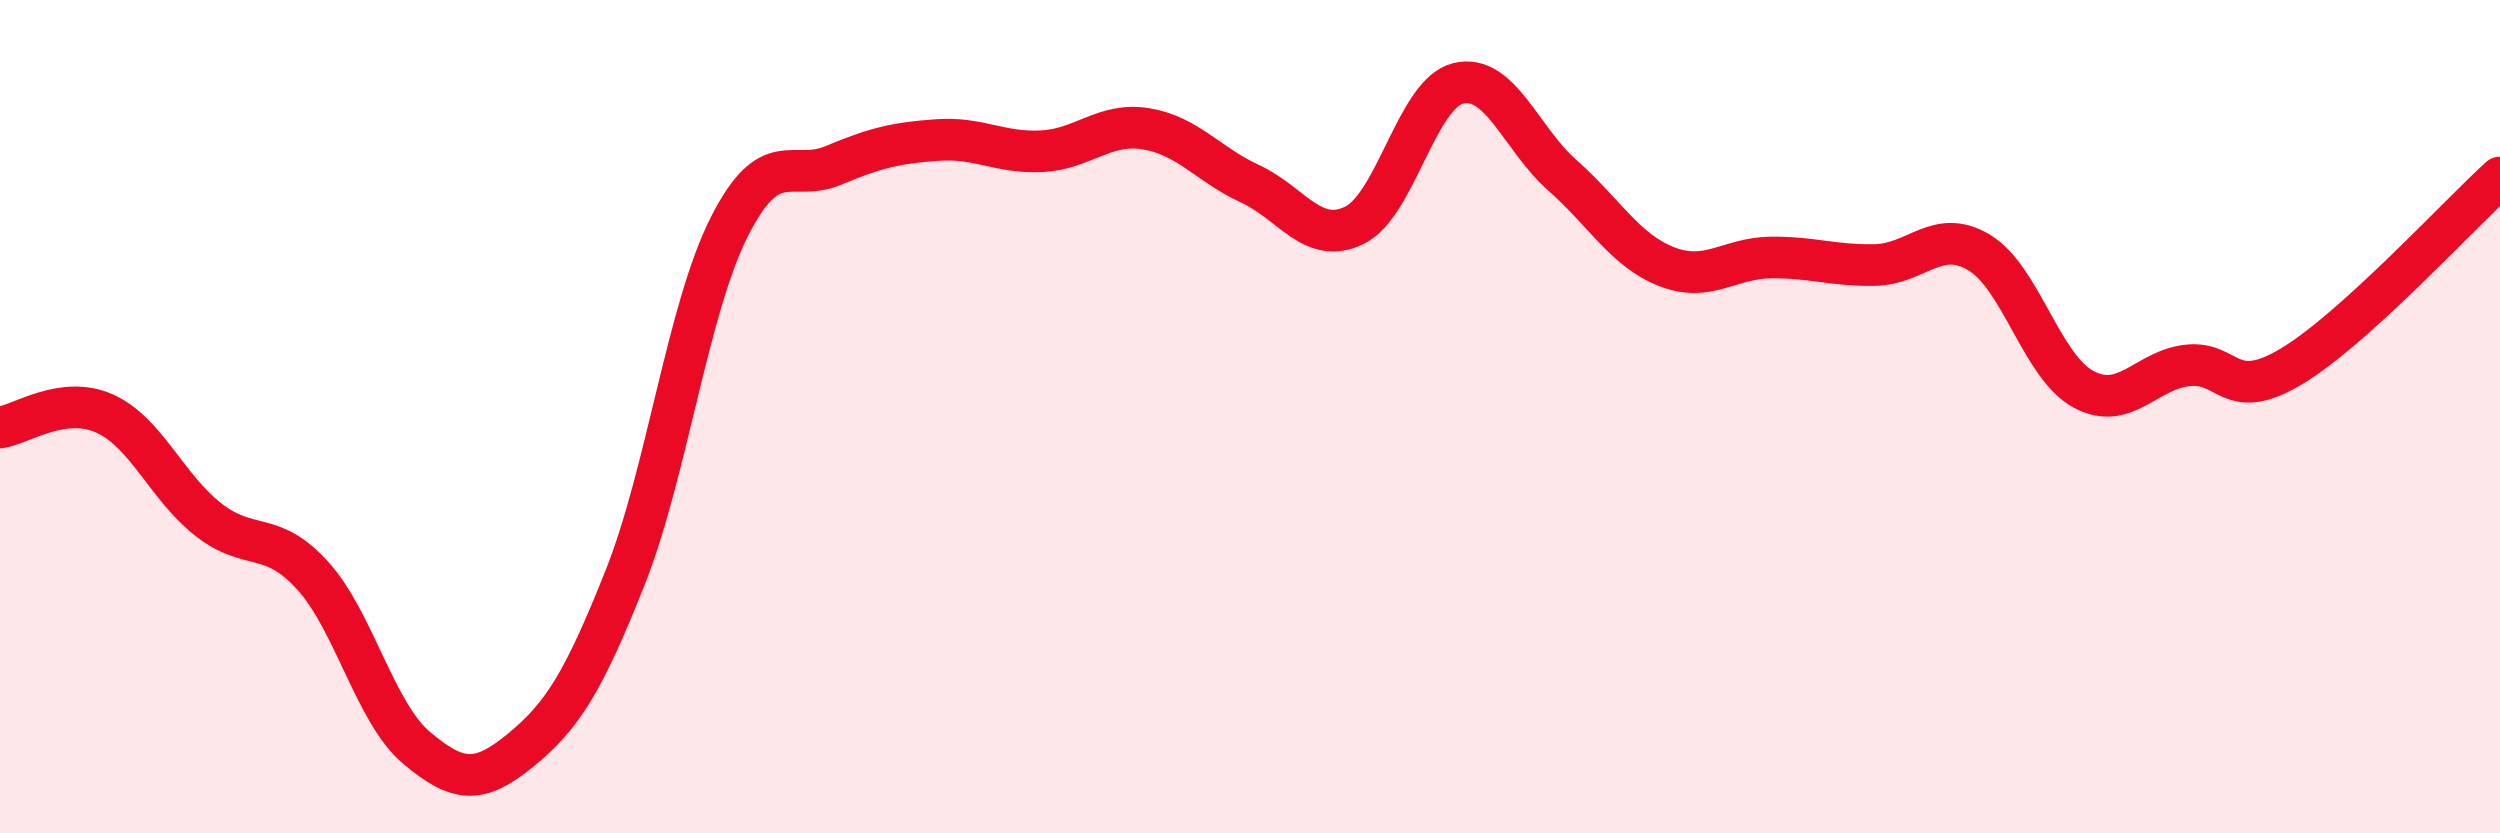 
    <svg width="60" height="20" viewBox="0 0 60 20" xmlns="http://www.w3.org/2000/svg">
      <path
        d="M 0,10.26 C 0.5,10.19 1.5,9.48 2.5,9.92 C 3.5,10.36 4,11.69 5,12.47 C 6,13.25 6.5,12.71 7.5,13.81 C 8.5,14.91 9,17.11 10,17.95 C 11,18.79 11.5,18.82 12.5,18 C 13.5,17.18 14,16.38 15,13.87 C 16,11.36 16.5,7.43 17.5,5.45 C 18.5,3.47 19,4.39 20,3.97 C 21,3.55 21.5,3.43 22.5,3.36 C 23.5,3.29 24,3.68 25,3.63 C 26,3.58 26.5,2.93 27.5,3.09 C 28.5,3.25 29,3.95 30,4.41 C 31,4.87 31.5,5.89 32.5,5.41 C 33.5,4.93 34,2.24 35,2 C 36,1.76 36.5,3.33 37.5,4.21 C 38.5,5.09 39,6.01 40,6.4 C 41,6.79 41.5,6.19 42.5,6.18 C 43.5,6.17 44,6.38 45,6.36 C 46,6.34 46.5,5.46 47.5,6.06 C 48.5,6.66 49,8.8 50,9.34 C 51,9.88 51.5,8.88 52.5,8.77 C 53.5,8.66 53.5,9.69 55,8.79 C 56.5,7.89 59,5.17 60,4.26L60 20L0 20Z"
        fill="#EB0A25"
        opacity="0.1"
        stroke-linecap="round"
        stroke-linejoin="round"
      />
      <path
        d="M 0,10.26 C 0.5,10.19 1.5,9.48 2.5,9.92 C 3.5,10.36 4,11.69 5,12.47 C 6,13.25 6.5,12.71 7.5,13.81 C 8.5,14.91 9,17.11 10,17.95 C 11,18.79 11.5,18.82 12.5,18 C 13.5,17.18 14,16.38 15,13.87 C 16,11.36 16.5,7.43 17.5,5.45 C 18.5,3.47 19,4.39 20,3.97 C 21,3.55 21.5,3.43 22.5,3.36 C 23.5,3.29 24,3.68 25,3.63 C 26,3.58 26.5,2.93 27.5,3.09 C 28.5,3.25 29,3.95 30,4.41 C 31,4.87 31.5,5.89 32.5,5.41 C 33.5,4.93 34,2.24 35,2 C 36,1.76 36.5,3.33 37.5,4.21 C 38.5,5.09 39,6.01 40,6.4 C 41,6.79 41.5,6.19 42.5,6.18 C 43.5,6.17 44,6.38 45,6.36 C 46,6.34 46.5,5.46 47.5,6.06 C 48.5,6.66 49,8.8 50,9.34 C 51,9.88 51.5,8.88 52.5,8.77 C 53.5,8.66 53.5,9.69 55,8.79 C 56.5,7.89 59,5.17 60,4.26"
        stroke="#EB0A25"
        stroke-width="1"
        fill="none"
        stroke-linecap="round"
        stroke-linejoin="round"
      />
    </svg>
  